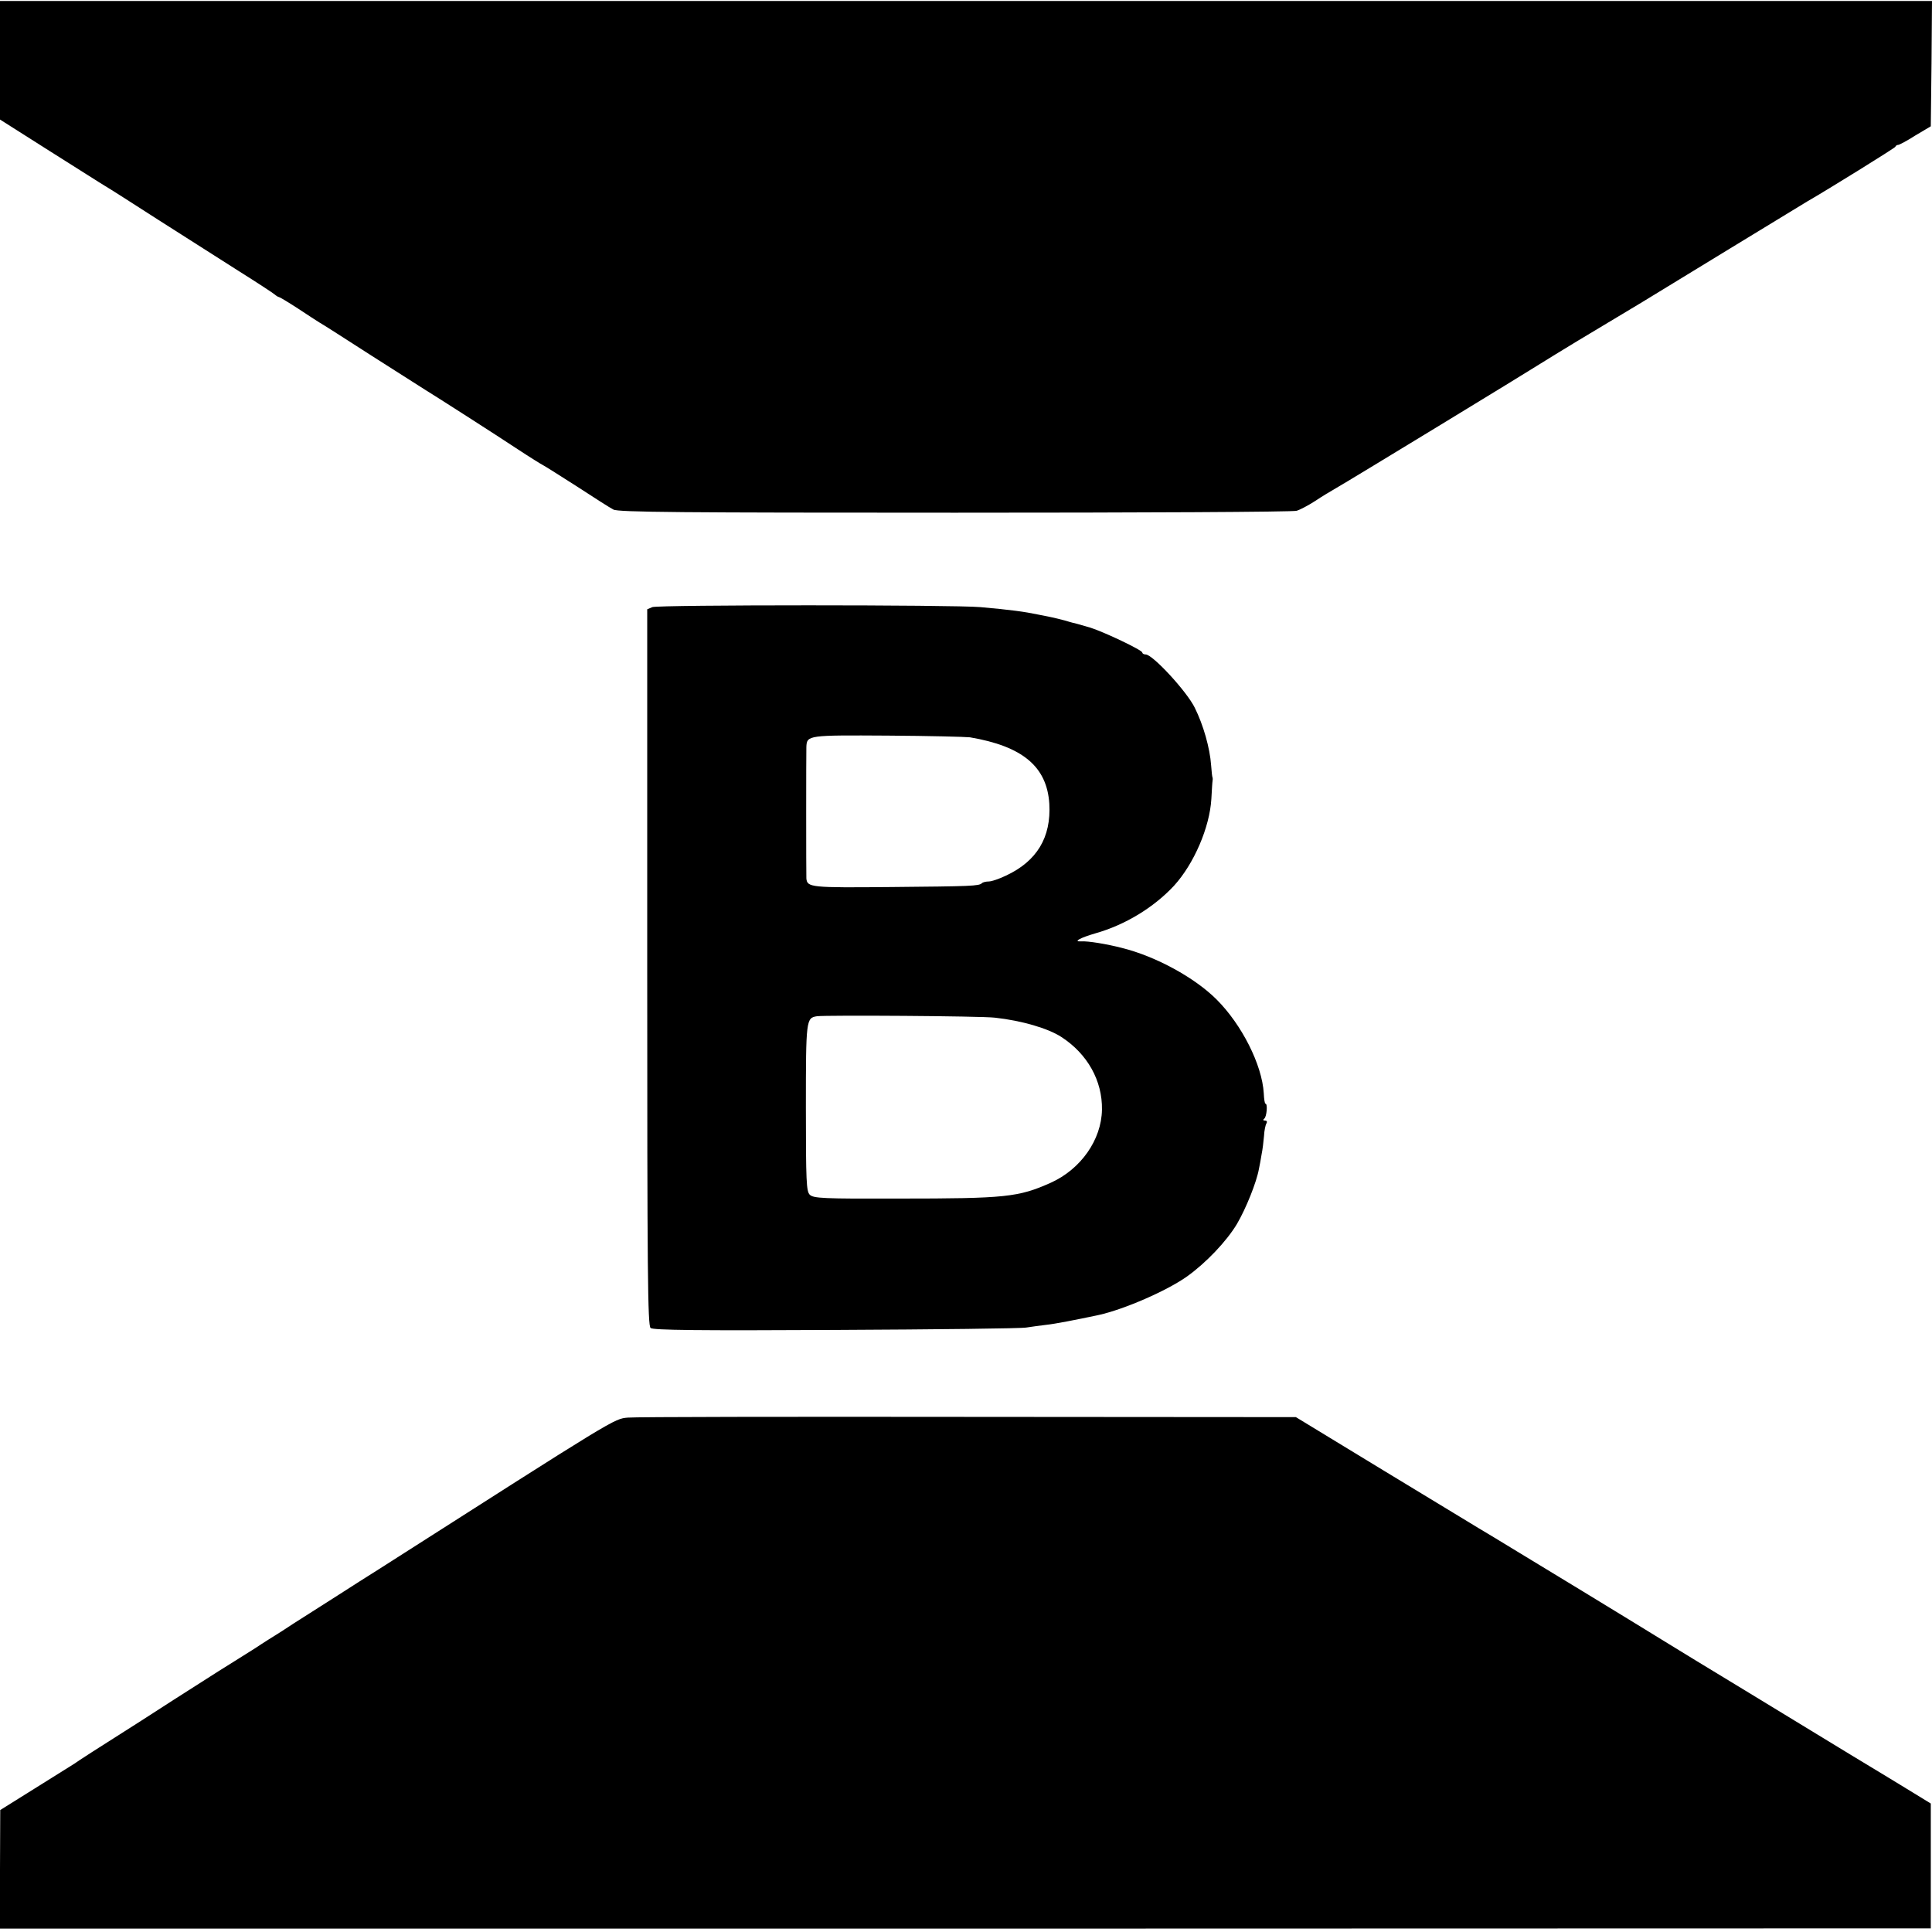 <?xml version="1.0" standalone="no"?>
<!DOCTYPE svg PUBLIC "-//W3C//DTD SVG 20010904//EN"
 "http://www.w3.org/TR/2001/REC-SVG-20010904/DTD/svg10.dtd">
<svg version="1.0" xmlns="http://www.w3.org/2000/svg"
 width="800pt" height="800pt" viewBox="0 0 800 800"
 preserveAspectRatio="xMidYMid meet">
<g transform="translate(0,800) scale(0.1,-0.1)"
fill="#000000" stroke="none">
<path d="M0 7750 l0 -245 205 -130 c113 -71 216 -137 230 -145 14 -8 113 -71
220 -140 108 -69 258 -164 333 -212 75 -47 142 -91 149 -97 7 -6 15 -11 18
-11 3 0 38 -21 78 -47 40 -27 80 -52 89 -58 10 -5 108 -68 220 -140 112 -71
210 -134 220 -140 30 -18 291 -185 383 -246 50 -33 97 -62 105 -66 8 -4 71
-44 140 -88 69 -45 136 -88 150 -95 20 -11 285 -13 1415 -13 764 0 1401 3
1414 8 14 4 48 22 76 40 28 19 67 42 86 53 48 27 806 489 849 517 19 12 89 55
155 95 137 82 243 146 265 159 76 47 669 408 682 416 87 50 364 222 366 227 2
5 7 8 12 8 4 0 37 17 71 39 l64 38 3 260 2 259 -4000 0 -4000 0 0 -246z"/>
<path d="M2701 5486 l-21 -9 0 -1482 c0 -1271 2 -1484 14 -1494 11 -9 198 -11
768 -8 414 2 769 6 788 10 19 3 56 8 81 11 38 4 120 20 219 41 104 23 282 100
366 160 78 56 163 145 206 217 37 63 81 172 91 228 3 14 8 41 11 60 4 19 8 53
10 76 1 22 6 46 10 52 4 7 2 12 -6 12 -8 0 -9 3 -3 8 10 7 15 62 5 62 -3 0 -6
19 -7 43 -7 118 -91 284 -195 388 -91 91 -252 179 -393 214 -62 16 -140 29
-169 27 -34 -2 -3 15 59 33 124 35 242 107 326 197 83 91 148 242 155 360 2
37 4 71 5 75 1 5 1 10 0 13 -2 3 -4 26 -6 51 -5 71 -32 167 -68 239 -33 67
-174 220 -203 220 -8 0 -14 4 -14 8 0 10 -158 85 -215 103 -48 14 -69 20 -72
20 -2 0 -17 5 -35 10 -18 5 -44 11 -58 14 -14 3 -36 7 -50 10 -57 12 -115 20
-240 31 -109 10 -1337 10 -1359 0z m1315 -539 c218 -37 319 -121 329 -275 8
-139 -51 -238 -180 -298 -27 -13 -59 -24 -71 -24 -11 0 -24 -3 -28 -7 -12 -12
-45 -13 -375 -16 -333 -3 -349 -2 -352 36 -1 18 -1 518 0 544 2 49 7 49 337
47 170 -1 323 -5 340 -7z m104 -1161 c110 -12 220 -44 275 -80 108 -70 170
-181 168 -301 -2 -125 -88 -247 -213 -303 -133 -59 -184 -65 -628 -65 -314 -1
-354 1 -369 16 -14 14 -16 54 -16 361 0 365 1 371 46 378 39 5 680 1 737 -6z"/>
<path d="M2600 2130 c-58 -5 -45 2 -1030 -627 -47 -29 -121 -77 -165 -105 -44
-28 -105 -67 -135 -86 -30 -19 -79 -50 -107 -69 -29 -18 -77 -48 -105 -67 -29
-18 -98 -62 -153 -96 -55 -35 -138 -88 -185 -118 -47 -30 -107 -69 -135 -87
-188 -119 -262 -167 -277 -178 -10 -6 -83 -52 -163 -102 l-144 -90 -1 -246 0
-245 3998 0 3997 1 0 259 0 258 -75 46 c-41 25 -157 96 -257 156 -100 61 -296
180 -435 265 -139 84 -291 177 -338 206 -47 29 -197 121 -335 205 -137 83
-257 156 -265 161 -8 5 -54 33 -102 62 -48 28 -252 153 -454 275 l-368 224
-1355 1 c-746 1 -1381 0 -1411 -3z"/>
</g>
</svg>

